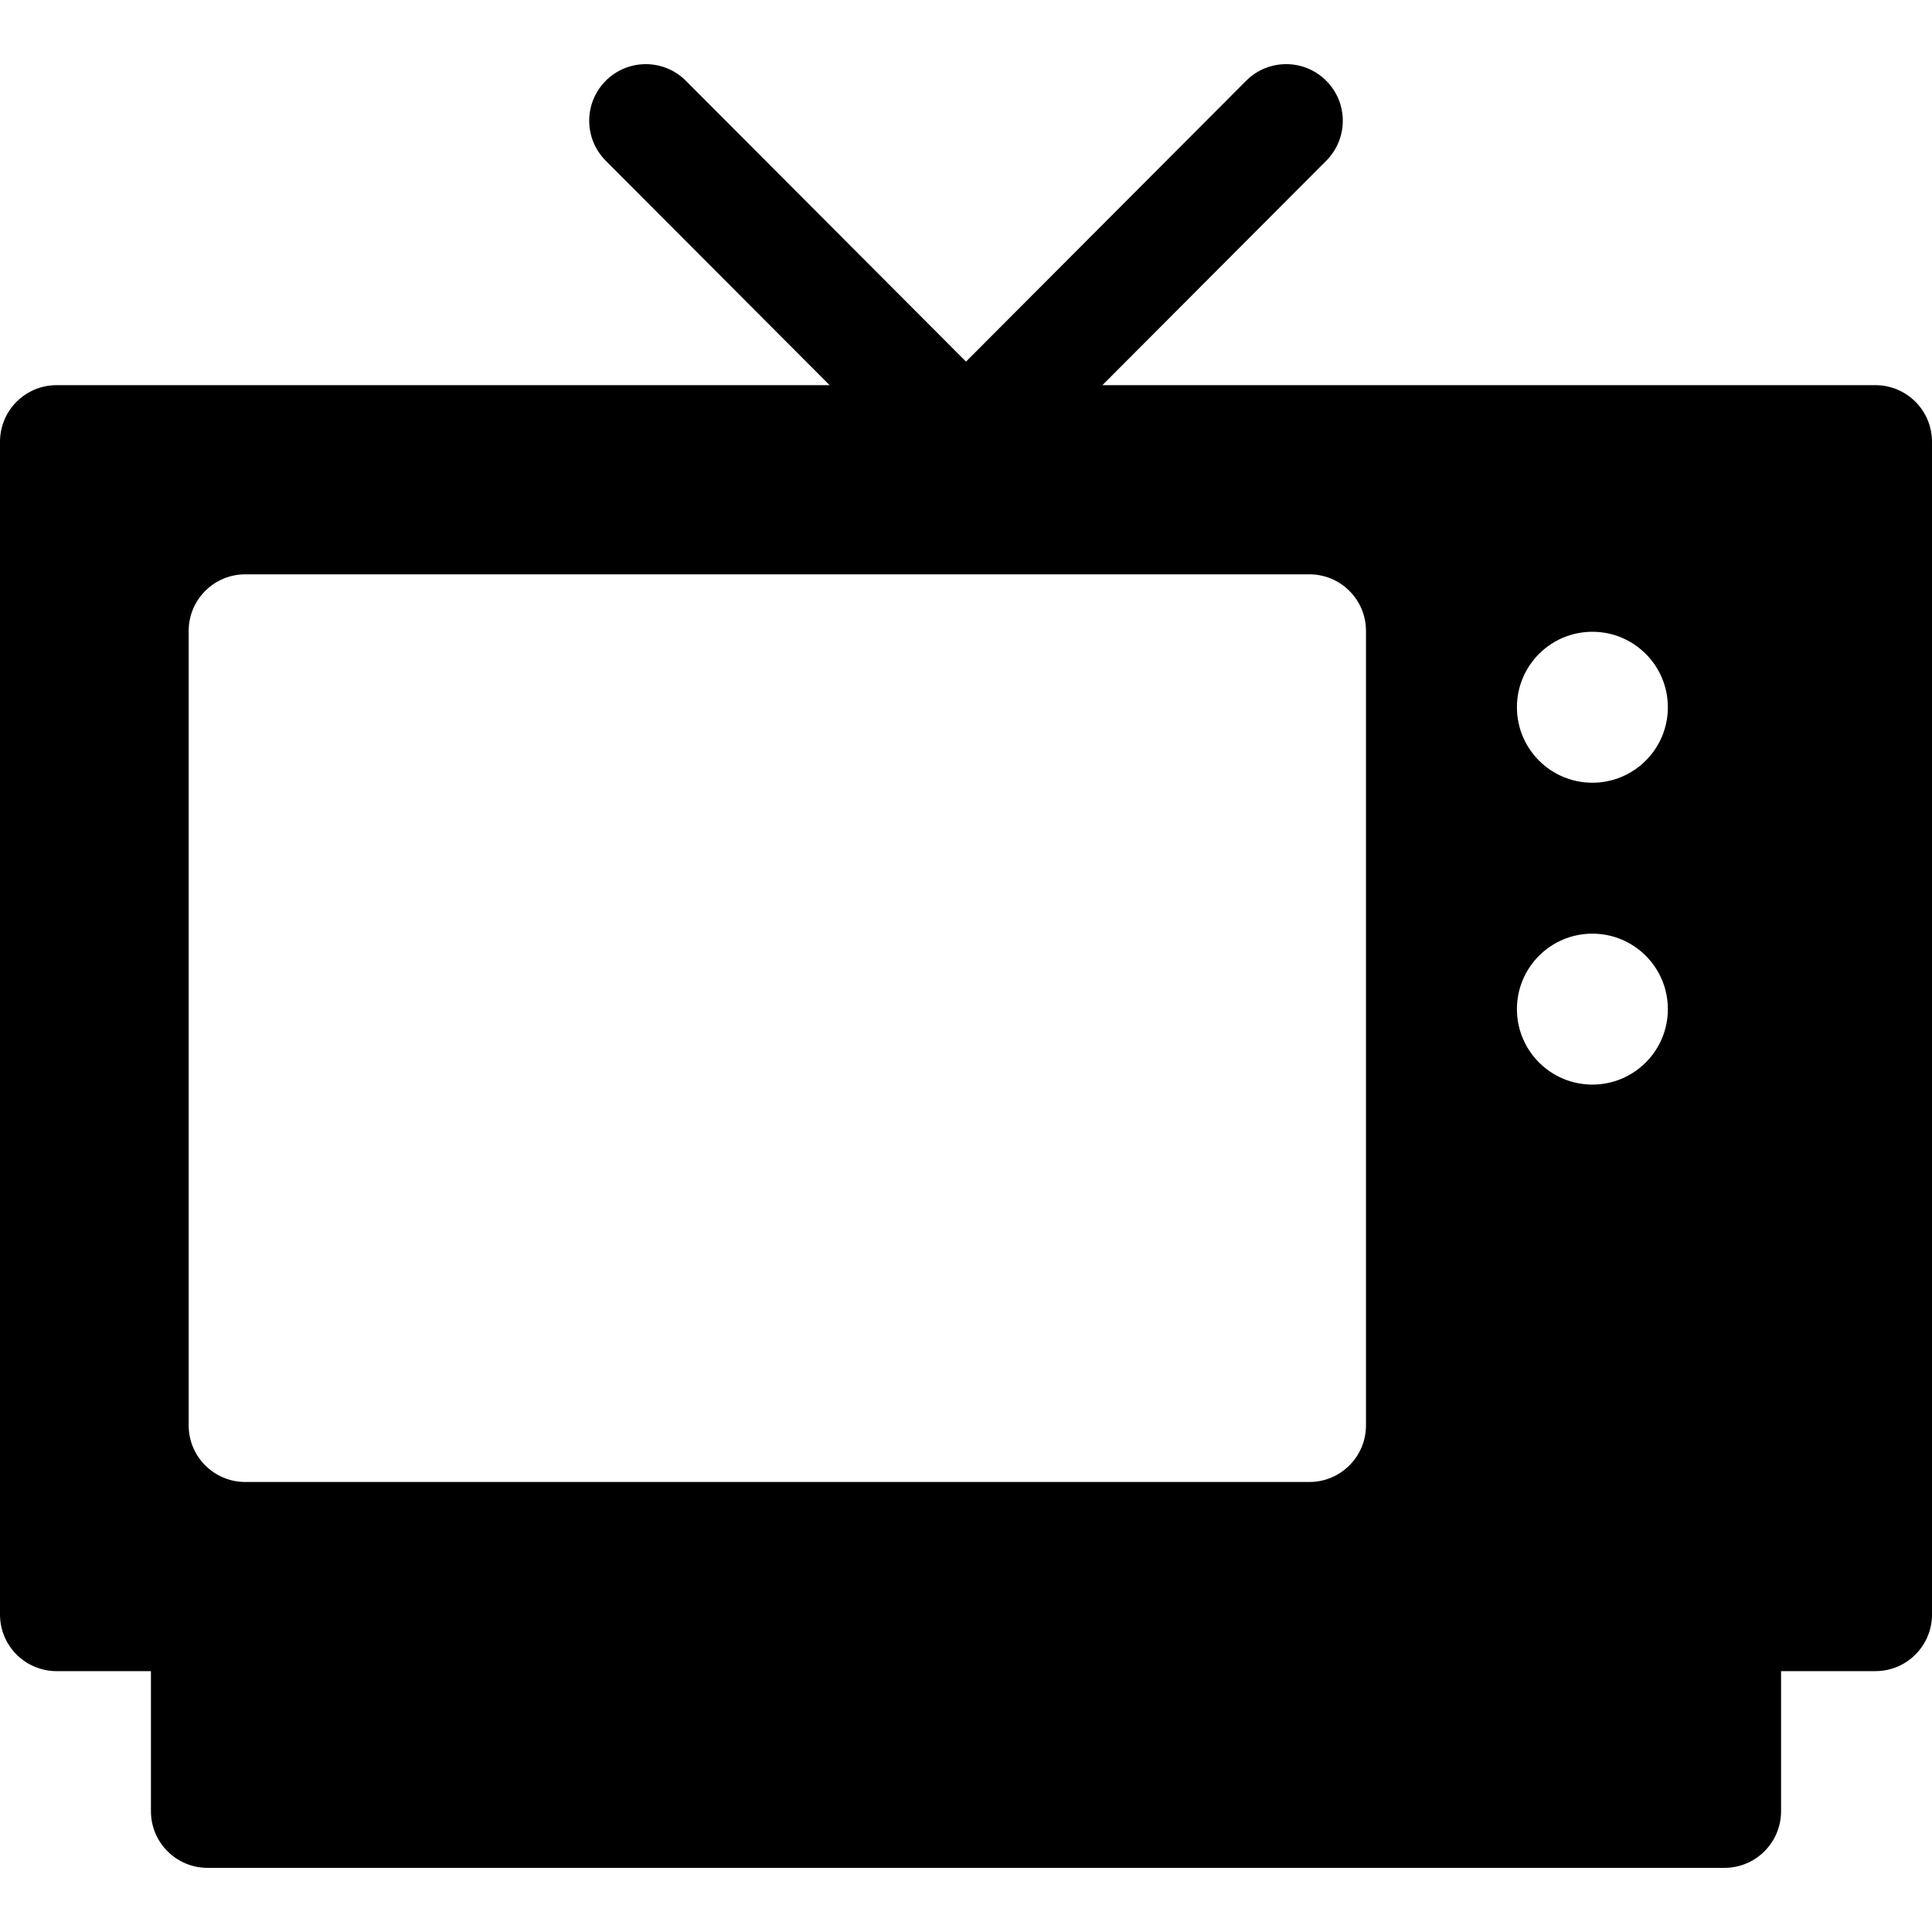 <?xml version="1.0" encoding="iso-8859-1"?>
<!-- Generator: Adobe Illustrator 19.0.0, SVG Export Plug-In . SVG Version: 6.00 Build 0)  -->
<svg version="1.1" id="Capa_1" xmlns="http://www.w3.org/2000/svg" xmlns:xlink="http://www.w3.org/1999/xlink" x="0px" y="0px"
	 viewBox="0 0 512 512" style="enable-background:new 0 0 512 512;" xml:space="preserve">
<g>
	<g>
		<path d="M497,102.072H292.148l59.326-59.478c5.851-5.865,5.838-15.362-0.027-21.213c-5.866-5.852-15.363-5.84-21.213,0.027
			L256,95.832l-74.233-74.423c-5.851-5.866-15.349-5.878-21.213-0.027c-5.865,5.851-5.877,15.348-0.027,21.213l59.326,59.478H15
			c-8.284,0-15,6.716-15,15v310.796c0,8.284,6.716,15,15,15h25v37.132c0,8.284,6.716,15,15,15h402c8.284,0,15-6.716,15-15v-37.134
			h25c8.284,0,15-6.716,15-15V117.072C512,108.788,505.284,102.072,497,102.072z M362,377.74c0,8.284-6.716,15-15,15H65
			c-8.284,0-15-6.716-15-15V167.201c0-8.284,6.716-15,15-15h282c8.284,0,15,6.716,15,15V377.74z M422,287.428
			c-11.046,0-20-8.954-20-20c0-11.046,8.954-20,20-20c11.046,0,20,8.954,20,20C442,278.474,433.046,287.428,422,287.428z
			 M422,207.428c-11.046,0-20-8.954-20-20s8.954-20,20-20c11.046,0,20,8.954,20,20S433.046,207.428,422,207.428z"/>
	</g>
</g>
<g>
</g>
<g>
</g>
<g>
</g>
<g>
</g>
<g>
</g>
<g>
</g>
<g>
</g>
<g>
</g>
<g>
</g>
<g>
</g>
<g>
</g>
<g>
</g>
<g>
</g>
<g>
</g>
<g>
</g>
</svg>
